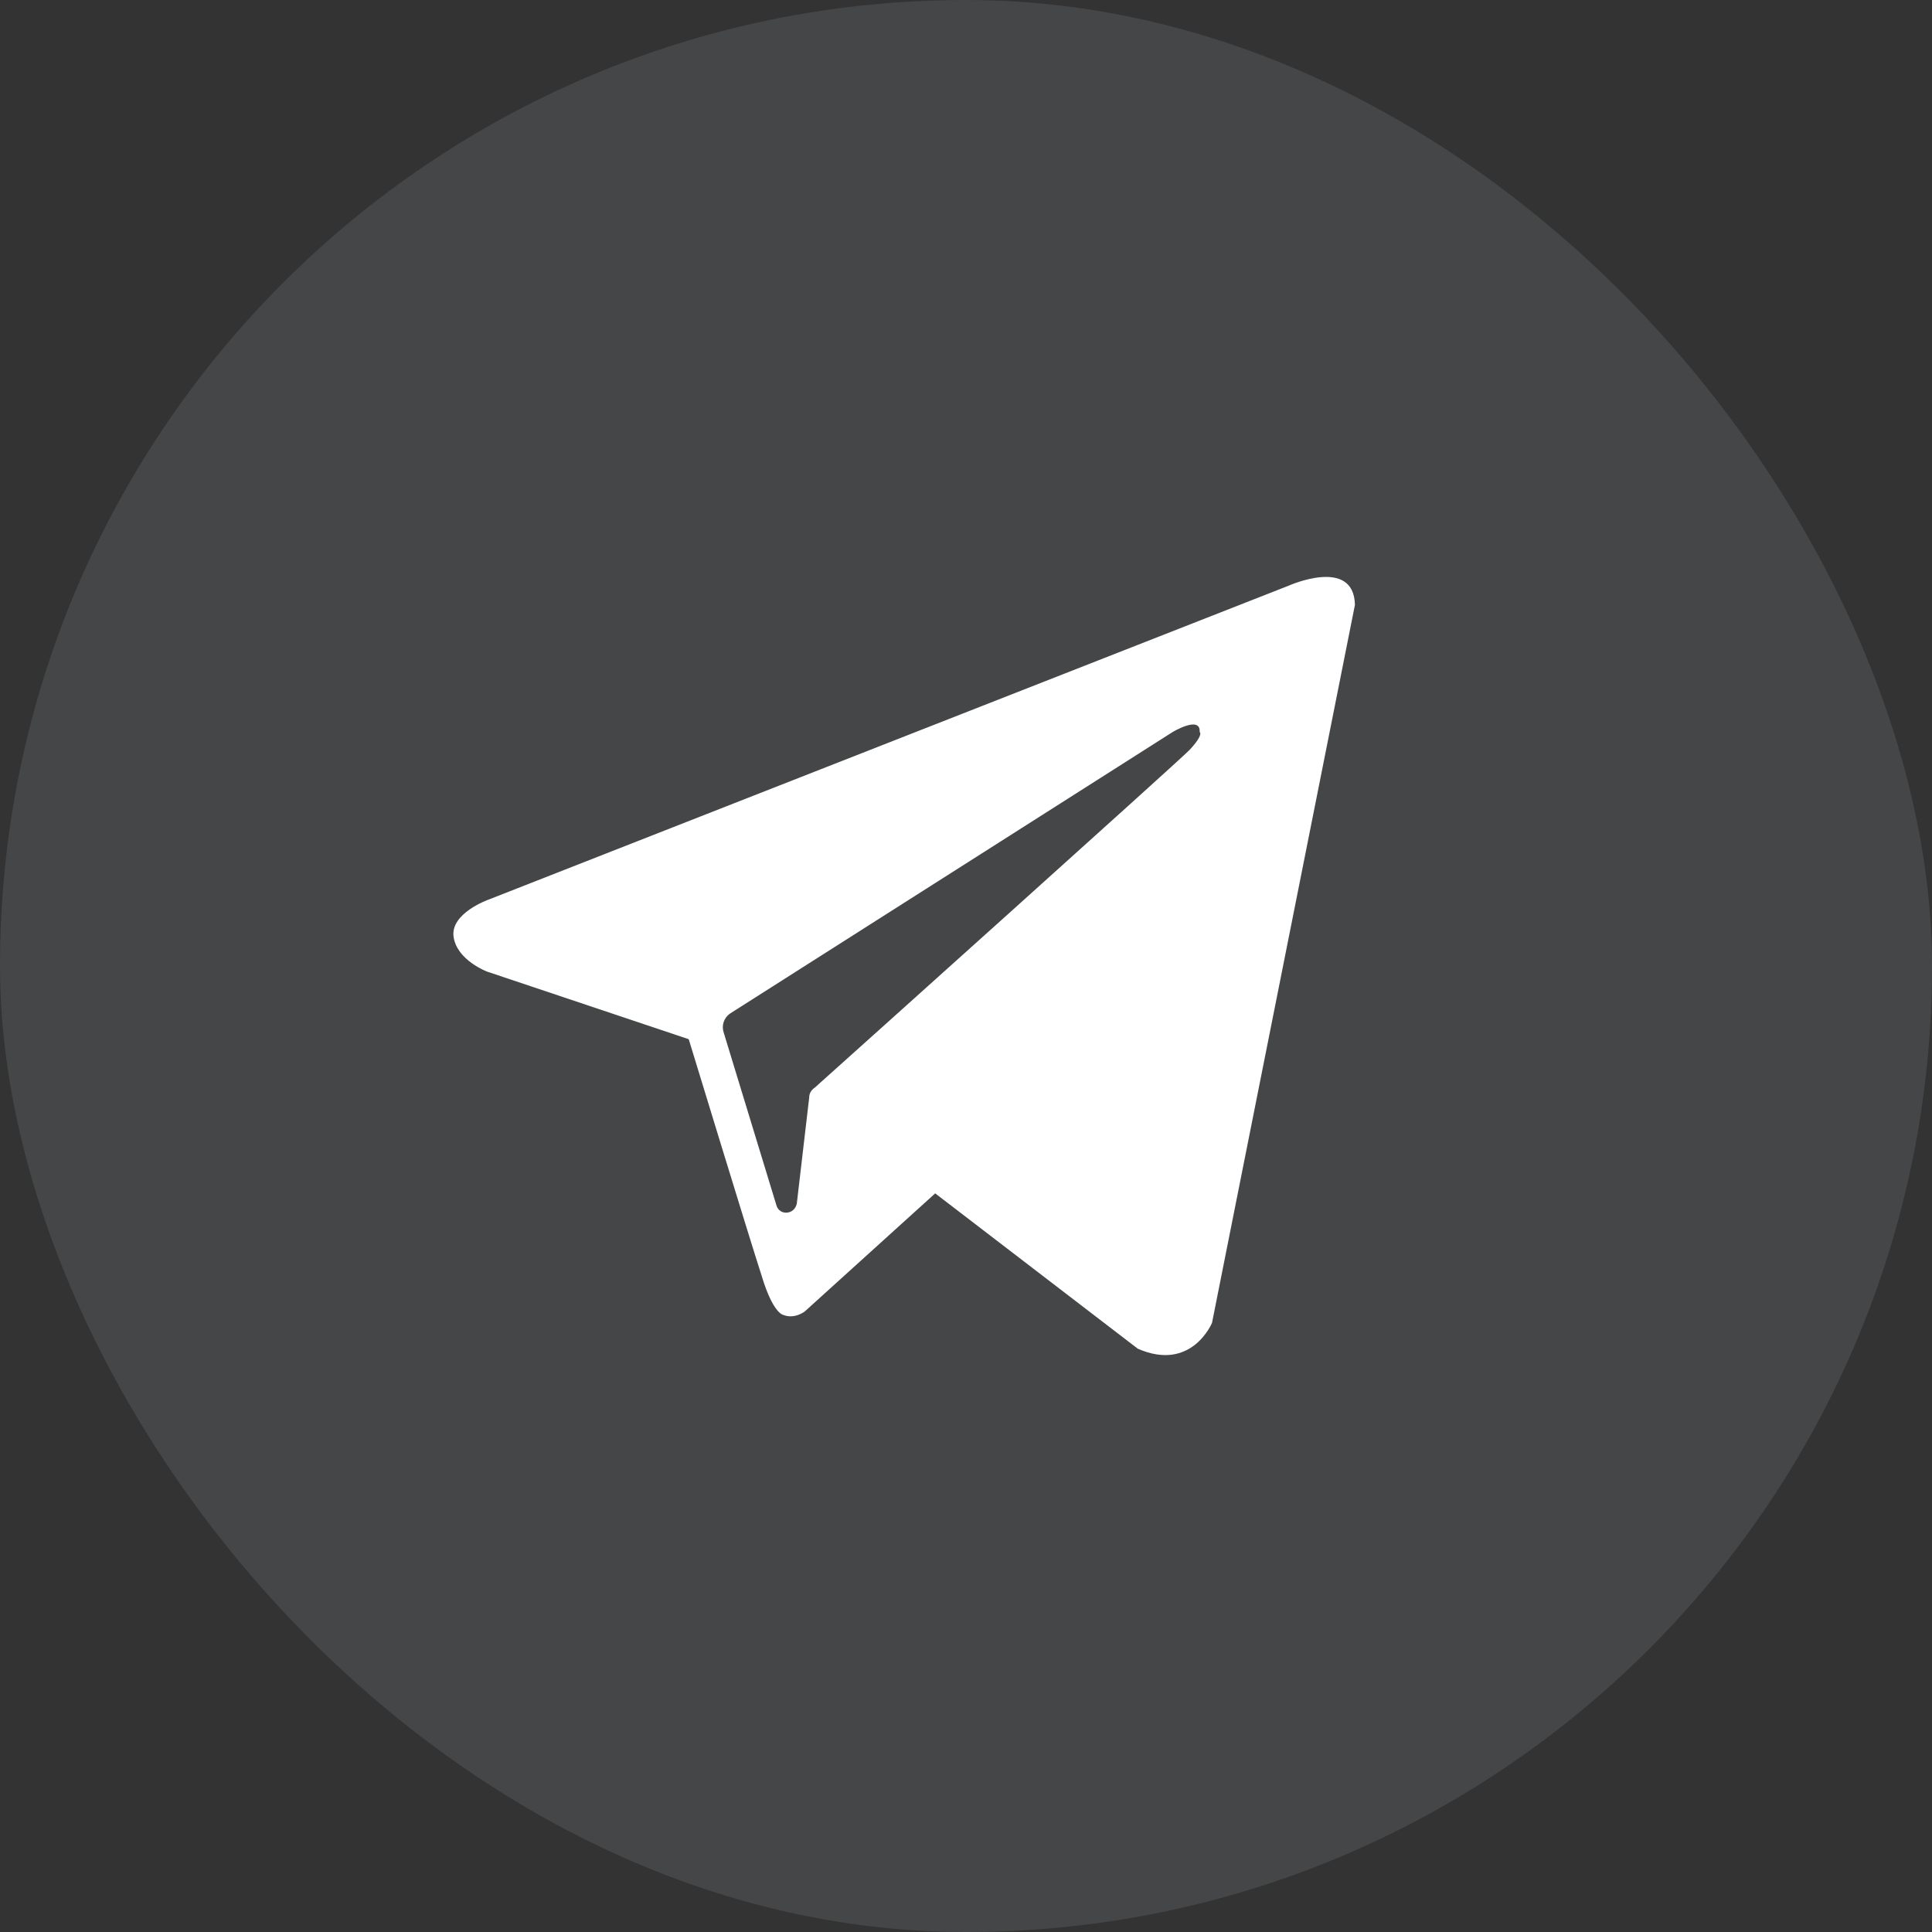 <?xml version="1.0" encoding="UTF-8"?> <svg xmlns="http://www.w3.org/2000/svg" width="35" height="35" viewBox="0 0 35 35" fill="none"><rect x="0" y="0" width="35" height="35" fill="#333333" stroke="none"/><rect width="35" height="35" rx="17.5" fill="#E6F2FF" fill-opacity="0.1"></rect><path fill-rule="evenodd" clip-rule="evenodd" d="M20.612 24.433C21.59 24.861 21.957 23.964 21.957 23.964L24.546 10.957C24.526 10.08 23.343 10.611 23.343 10.611L8.849 16.298C8.849 16.298 8.156 16.543 8.217 16.971C8.278 17.399 8.828 17.603 8.828 17.603L12.477 18.826C12.477 18.826 13.578 22.435 13.803 23.128C14.007 23.8 14.19 23.821 14.19 23.821C14.394 23.902 14.577 23.76 14.577 23.76L16.942 21.619L20.612 24.433ZM21.244 13.261C21.244 13.261 21.753 12.955 21.733 13.261C21.733 13.261 21.814 13.302 21.549 13.587C21.305 13.832 15.535 19.01 14.761 19.703C14.7 19.744 14.659 19.805 14.659 19.886L14.435 21.803C14.394 22.006 14.129 22.027 14.068 21.843L13.11 18.704C13.069 18.581 13.11 18.439 13.232 18.357L21.244 13.261Z" fill="white"></path></svg> 